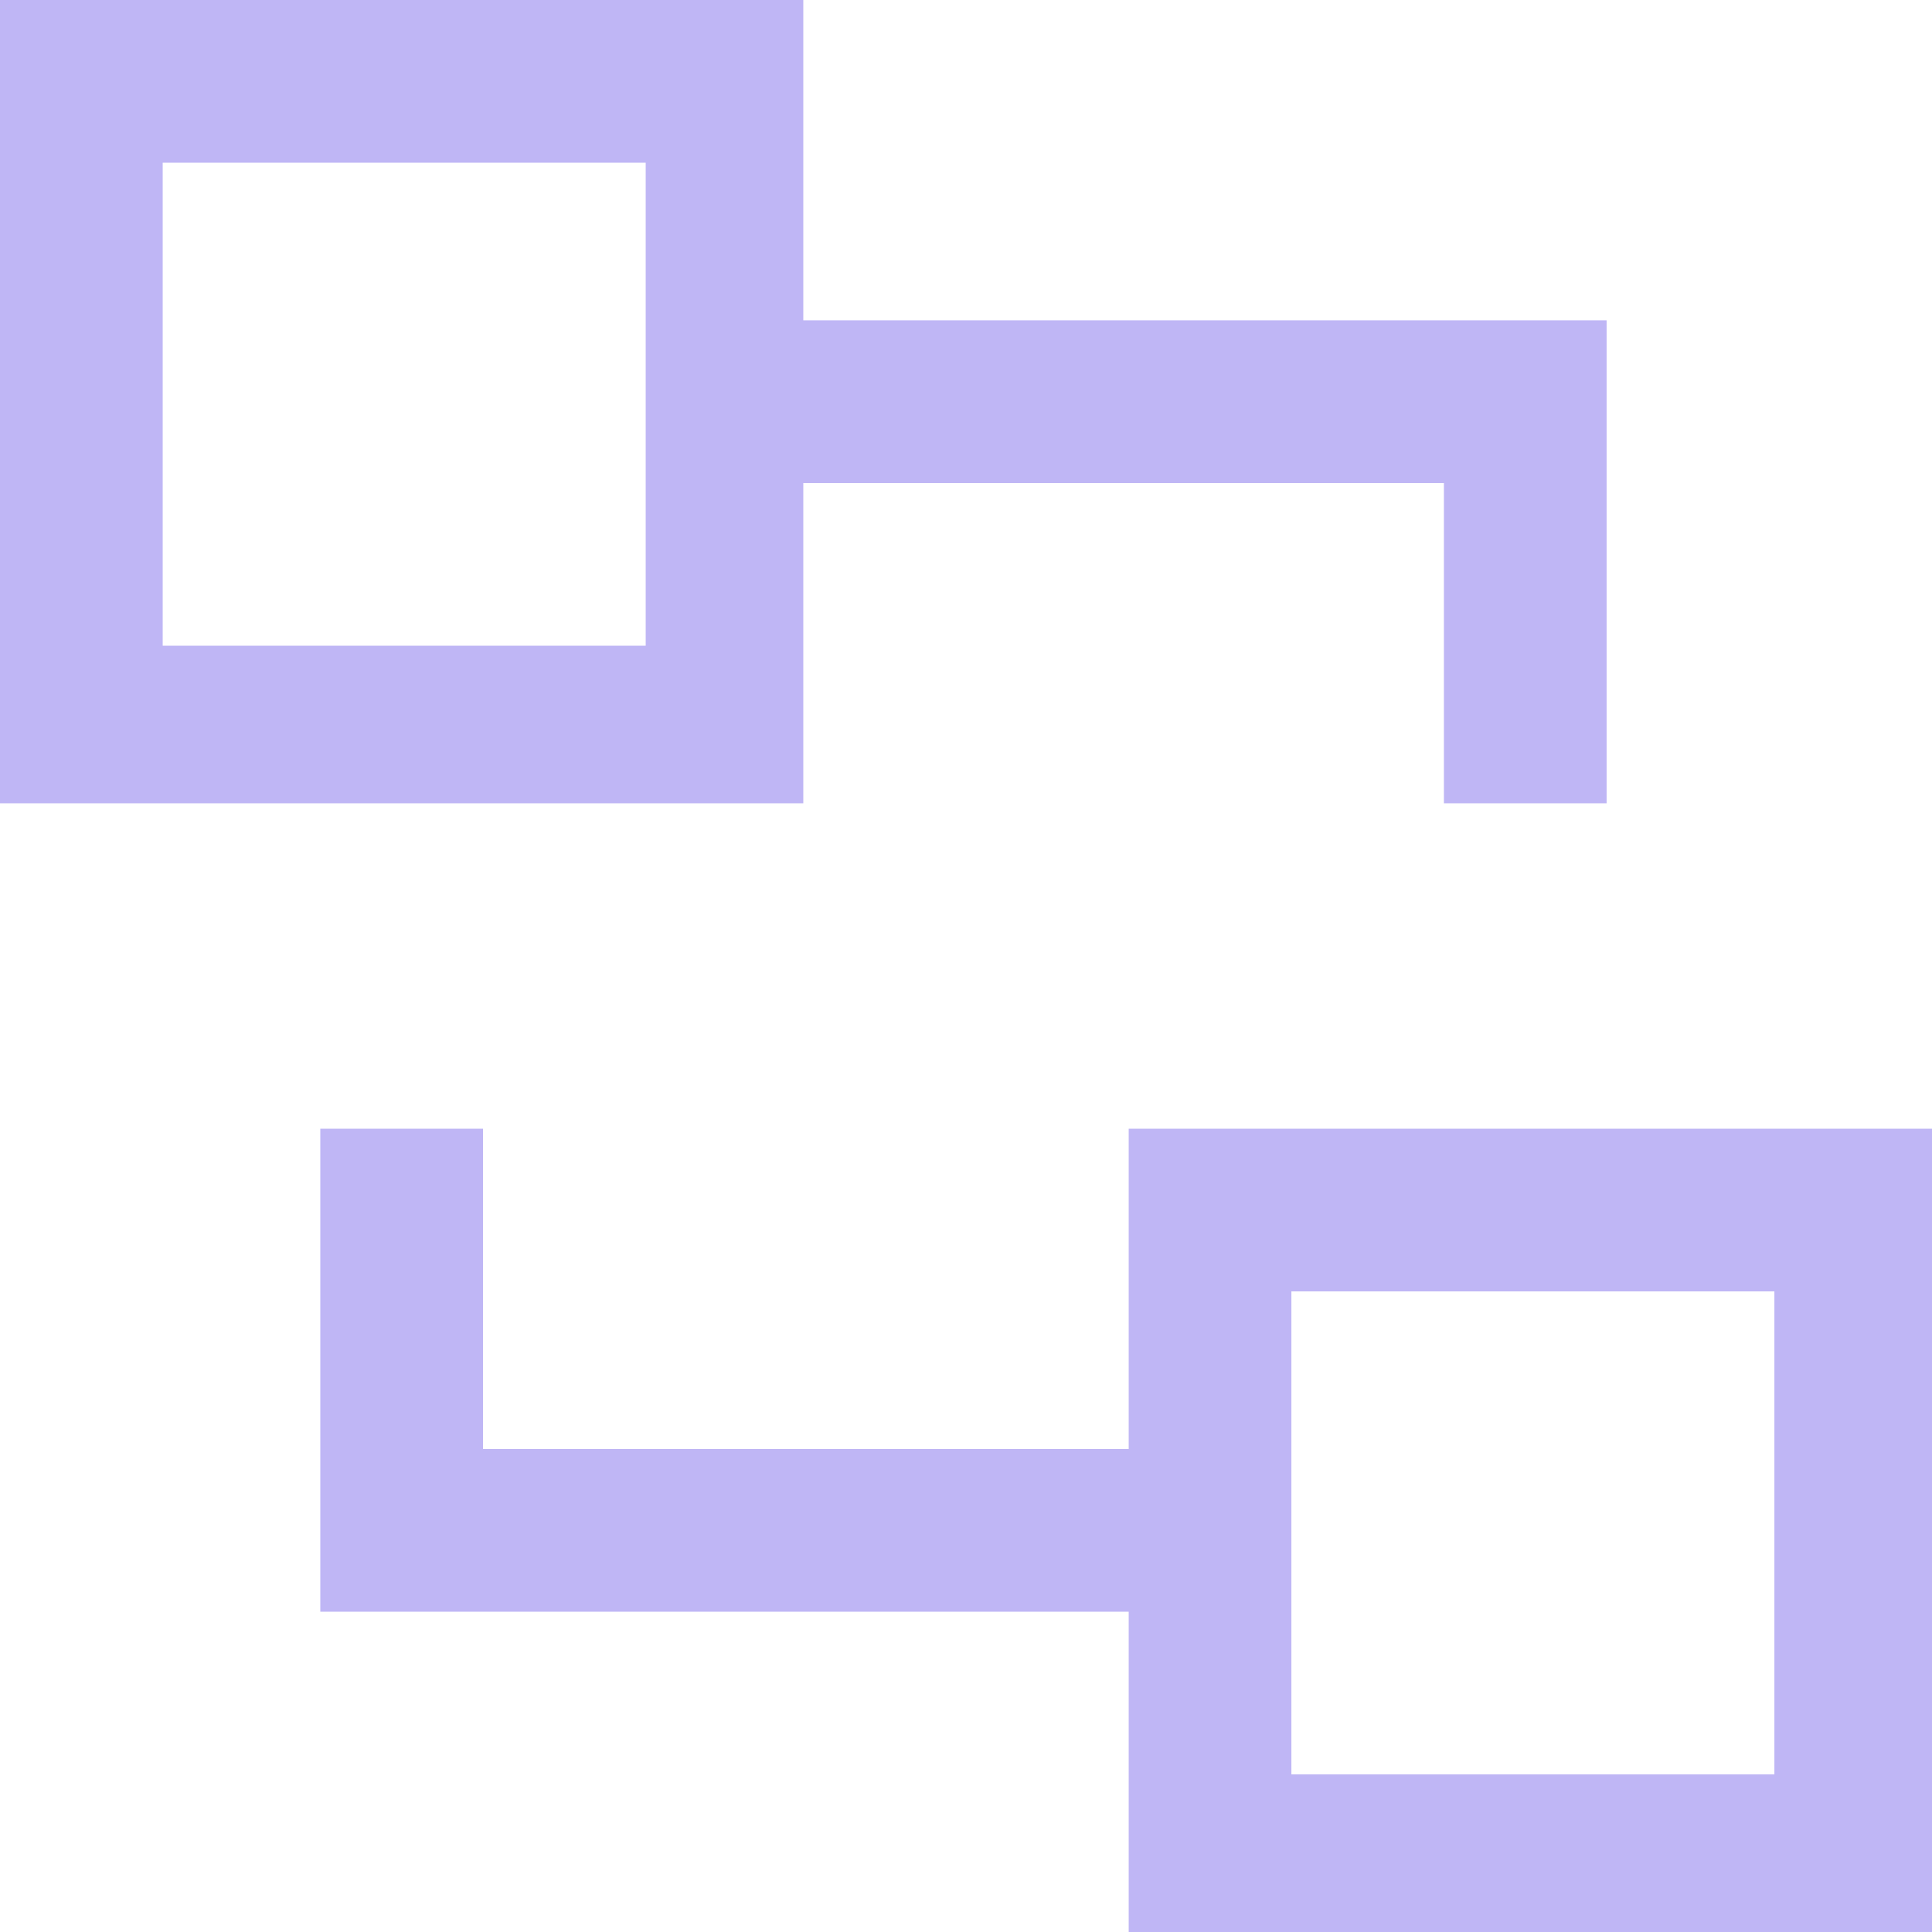 <?xml version="1.0" encoding="UTF-8"?><svg id="Layer_2" xmlns="http://www.w3.org/2000/svg" viewBox="0 0 3.8 3.8"><g id="Layer_2-2"><path d="M2.22,2.85v-.63h1.58v1.58h-1.58v-.63H.63v-.95h.32v.63h1.27ZM1.58,.63h1.58v.95h-.32V.95H1.58v.63H0V0H1.58V.63ZM.32,.32v.95h.95V.32H.32ZM2.54,2.54v.95h.95v-.95h-.95Z" fill="#bfb6f5" fill-rule="evenodd"/></g></svg>